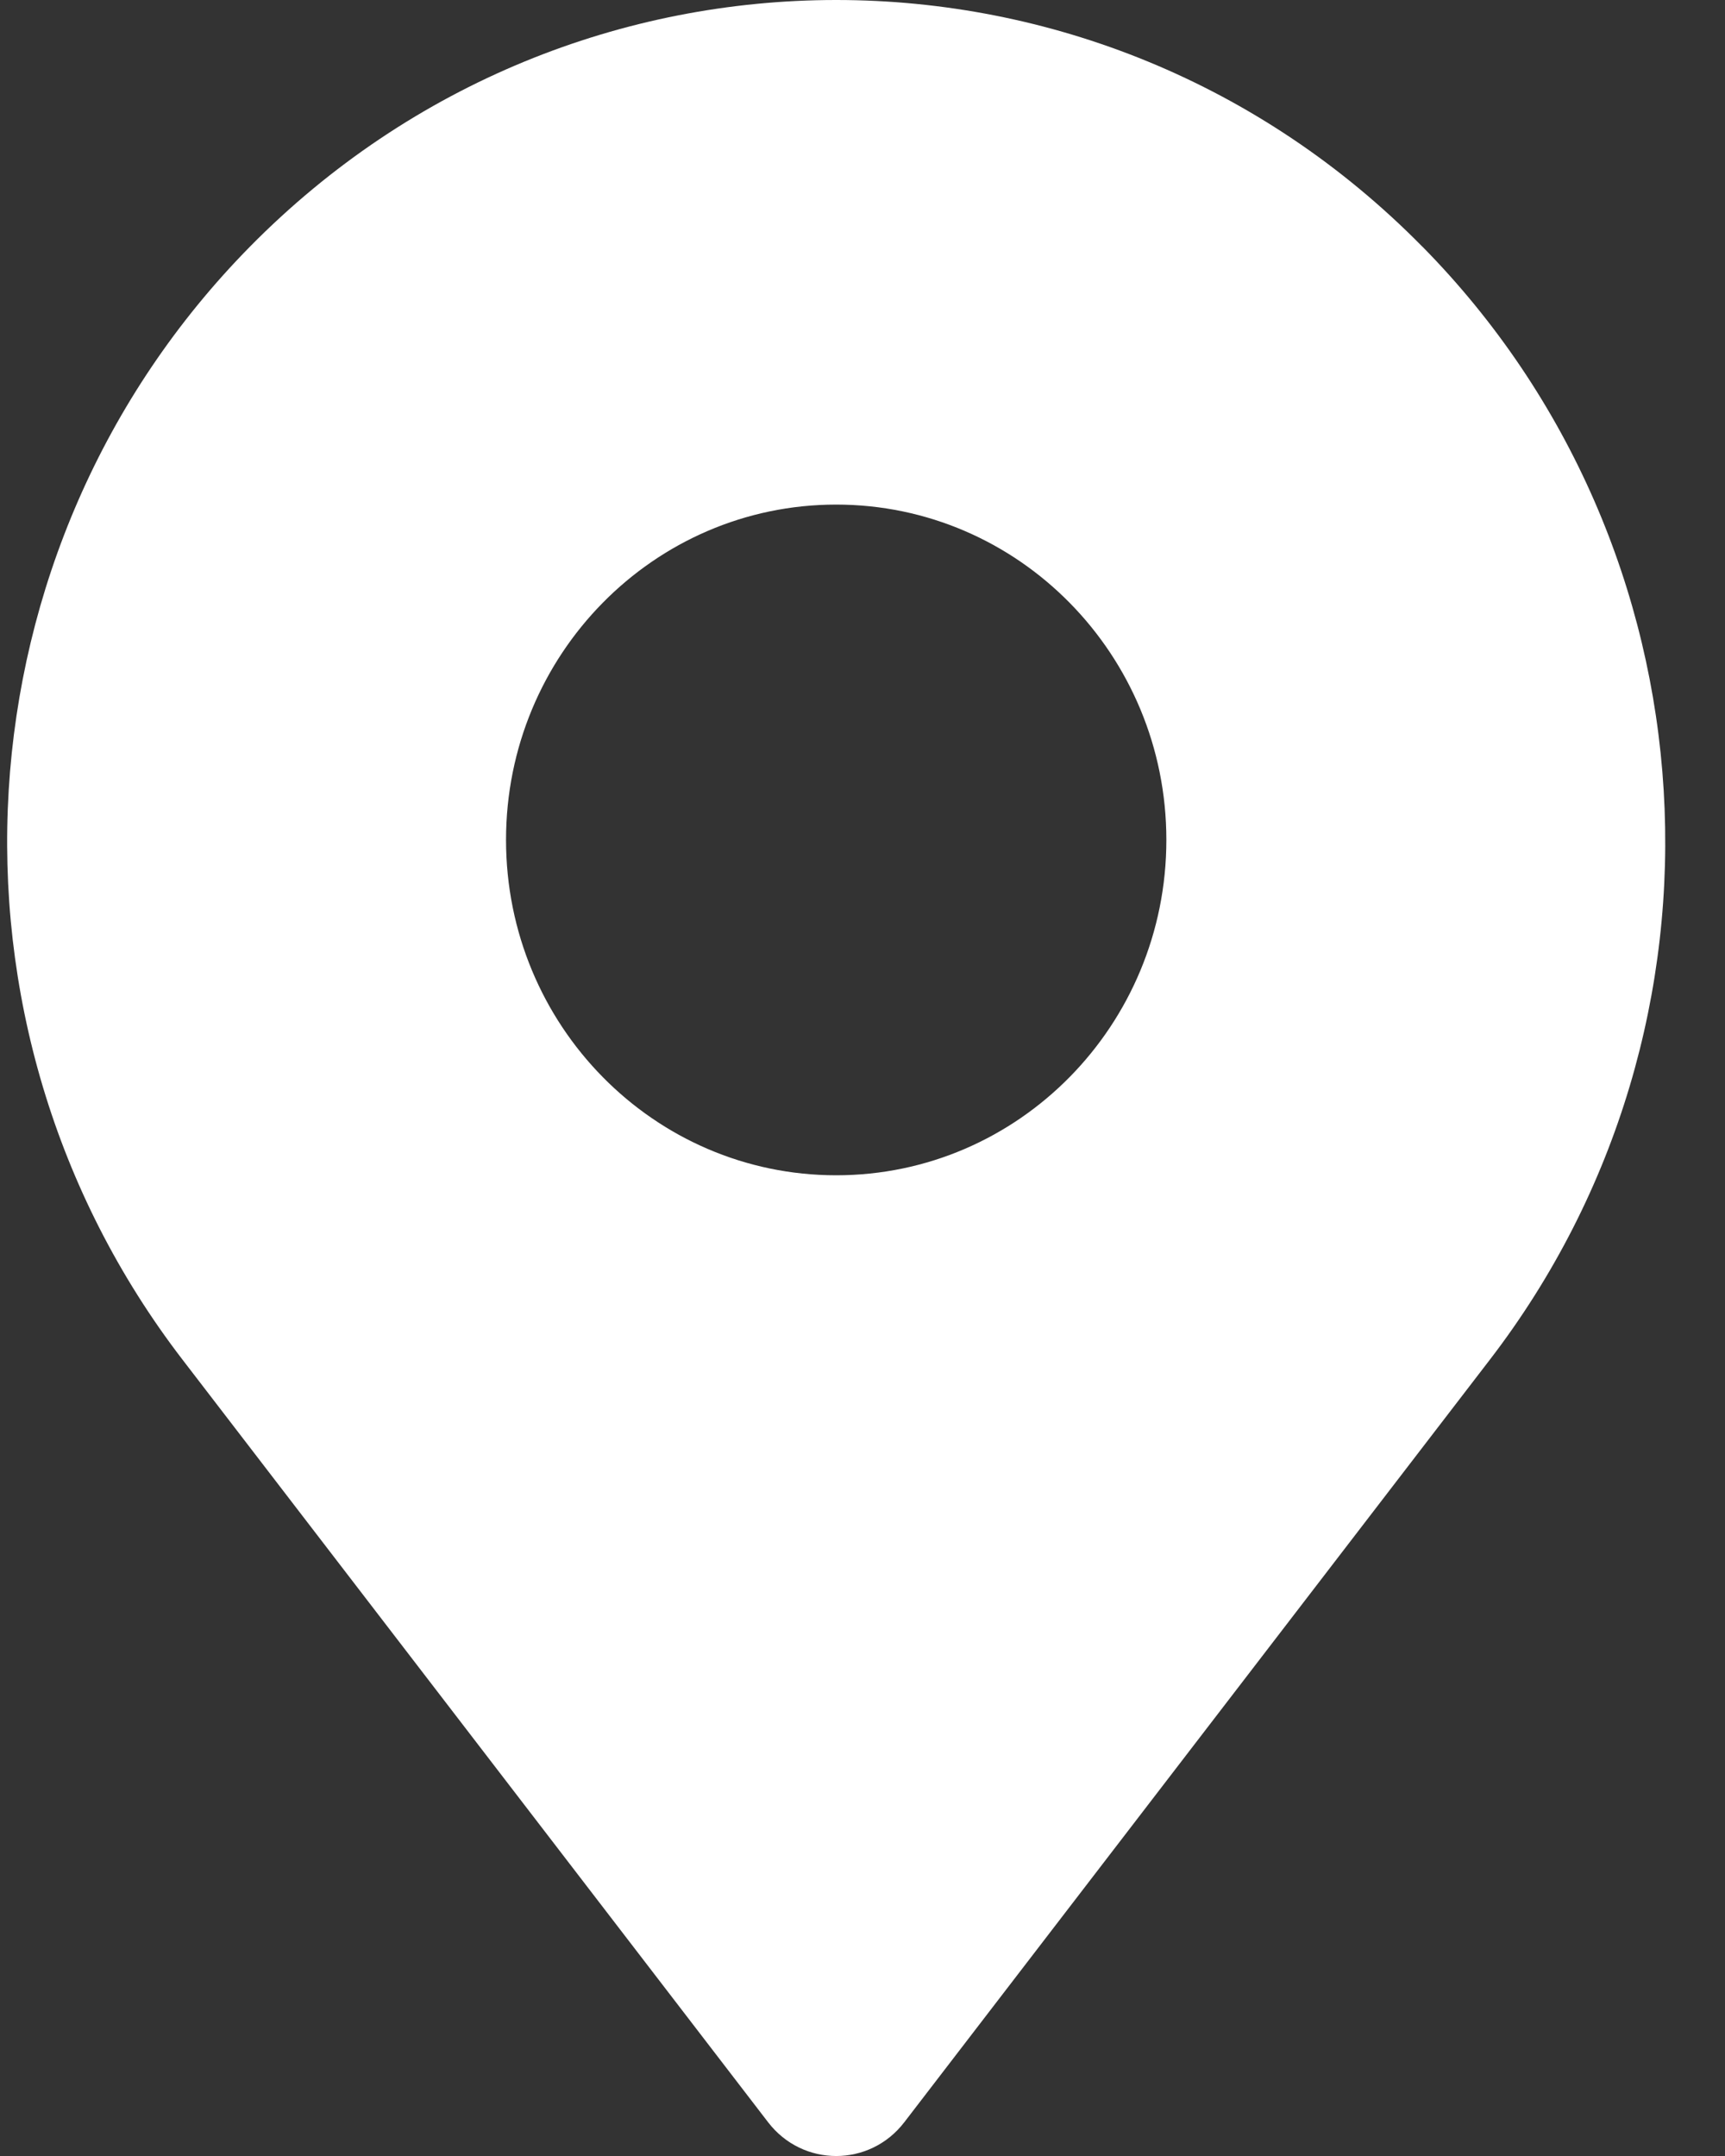 <svg width="20" height="25" viewBox="0 0 20 25" fill="none" xmlns="http://www.w3.org/2000/svg">
<rect x="0" y="0" width="20" height="25" fill="#333333" stroke="none"/>
<path d="M16.492 2.86H16.491C14.615 0.953 12.155 0 9.695 0C7.235 0 4.775 0.954 2.898 2.86C-0.533 6.344 -0.869 11.88 2.116 15.766L8.905 24.608C9.306 25.131 10.084 25.131 10.485 24.608L17.274 15.766C20.259 11.88 19.923 6.344 16.492 2.86ZM9.695 13.628C7.581 13.628 5.867 11.887 5.867 9.739C5.867 7.592 7.581 5.851 9.695 5.851C11.809 5.851 13.523 7.592 13.523 9.739C13.523 11.887 11.809 13.628 9.695 13.628Z" fill="white"/>
</svg>
